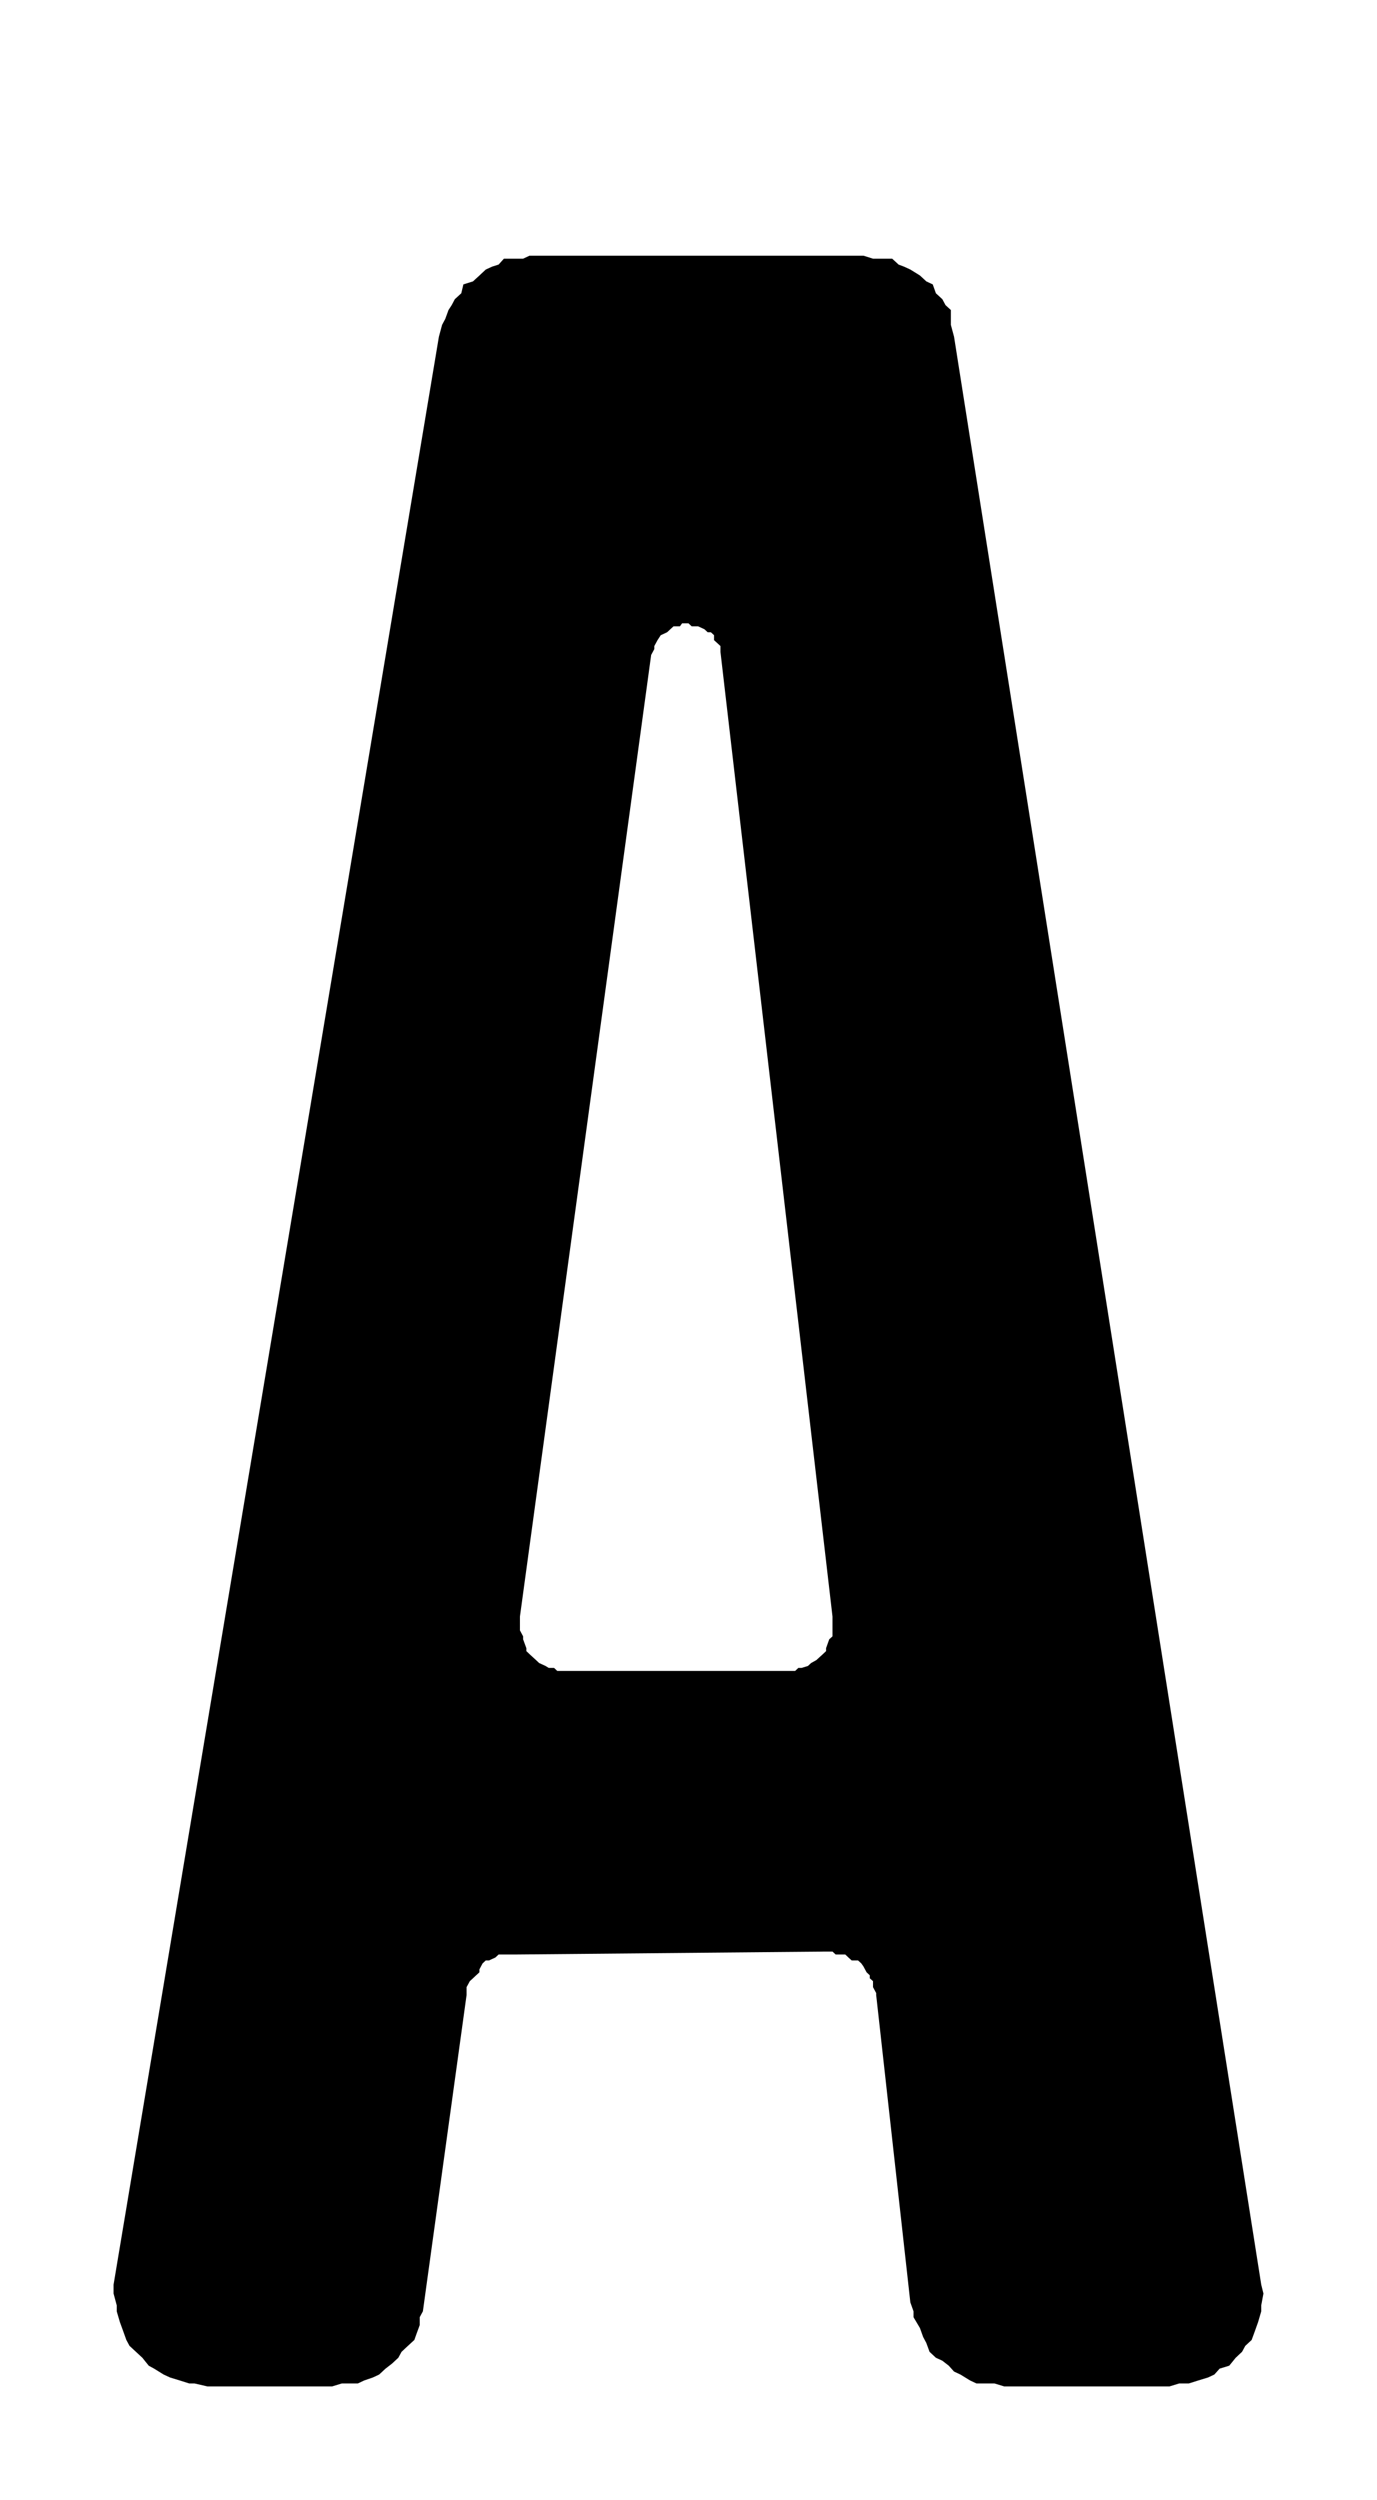 <?xml version="1.0" encoding="UTF-8"?>
<!DOCTYPE svg PUBLIC "-//W3C//DTD SVG 1.1//EN" "http://www.w3.org/Graphics/SVG/1.1/DTD/svg11.dtd">
<!-- Creator: CorelDRAW 2018 (64 Bit) -->
<svg xmlns="http://www.w3.org/2000/svg" xml:space="preserve" width="48.5" height="88" version="1.1" style="shape-rendering:geometricPrecision; text-rendering:geometricPrecision; image-rendering:optimizeQuality; fill-rule:evenodd; clip-rule:evenodd"
viewBox="0 0 4850 8800"
 xmlns:xlink="http://www.w3.org/1999/xlink">
 <defs>
  <style type="text/css">
   <![CDATA[
    .fil0 {fill:black;fill-rule:nonzero}
   ]]>
  </style>
 </defs>
 <g id="Ebene_x0020_1">
  <path class="fil0" d="M2293.48 2305.39l0 0 -462.19 3384.66 0 20.95 0 17.51 0 10.35 11.18 20.95 0 10.36 11.45 31.31 0 10.35 11.18 10.6 11.19 10.35 11.44 10.36 11.19 10.6 22.63 10.35 11.18 6.9 18.9 0 11.18 10.6 22.63 0 11.18 0 770.23 0 11.18 0 22.63 0 11.18 -10.6 11.18 0 22.63 -6.9 11.19 -10.35 18.9 -10.6 11.18 -10.36 11.45 -10.35 11.18 -10.6 0 -10.35 11.18 -31.31 11.45 -10.36 0 -20.95 0 -38.21 0 -10.6 -394.56 -3395.02 0 -10.35 0 -10.6 -11.18 -10.35 -11.45 -10.36 0 -10.6 0 -6.9 -11.18 -10.35 -11.19 0 -11.44 -10.6 0 0 -22.37 -10.36 -11.45 0 -11.18 0 -11.18 -10.35 -11.45 0 -11.18 0 -7.45 10.35 -22.63 0 -11.19 10.36 -11.45 10.6 -22.36 10.35 -11.45 17.5 -11.18 20.71 0 10.6 0 0 -11.18 20.71zm792.59 4717.08l0 -6.9 -11.19 -20.96 0 -20.95 -11.44 -10.35 0 -10.36 -11.19 -10.6 -11.18 -20.71 -7.45 -10.6 -11.45 -10.35 -22.36 0 -11.45 -10.35 -11.18 -10.6 -11.19 0 -22.63 0 -11.18 -10.36 -22.63 0 -1089.44 10.36 -22.63 0 -22.63 0 -7.46 0 -11.18 0 -11.45 10.6 -22.36 10.35 -11.45 0 -11.18 10.35 -11.18 20.96 0 10.35 -11.45 10.6 -11.18 10.36 -11.18 10.35 -11.45 20.95 0 20.96 0 6.9 -153.89 1113.26 -11.18 20.71 0 27.86 -11.45 31.31 -7.45 20.95 -22.63 20.71 -22.37 20.95 -11.44 20.95 -22.37 20.71 -22.63 17.5 -22.63 20.96 -22.36 10.35 -30.09 10.36 -22.63 10.6 -33.81 0 -22.63 0 -33.81 10.35 -439.56 0 -44.99 -10.35 -18.64 0 -33.81 -10.6 -33.81 -10.36 -22.63 -10.35 -33.82 -20.96 -18.9 -10.35 -22.36 -27.86 -22.63 -20.95 -22.63 -20.95 -11.19 -20.71 -11.18 -31.31 -11.45 -31.31 -11.18 -38.21 0 -20.95 -11.18 -41.66 0 -31.31 1145.88 -6856.59 11.19 -41.66 11.18 -20.96 11.45 -31.3 11.18 -17.26 11.18 -20.95 22.63 -20.71 7.46 -31.31 33.81 -10.6 22.63 -20.71 22.36 -20.95 22.63 -10.35 22.63 -7.15 18.64 -20.71 33.81 0 33.81 0 22.63 -10.6 1175.97 0 33.81 10.6 22.37 0 45.26 0 22.36 20.71 18.91 7.15 22.63 10.35 33.81 20.95 22.36 20.71 22.63 10.6 11.18 31.31 22.63 20.71 11.19 20.95 18.9 17.26 0 31.3 0 20.96 11.18 41.66 1081.99 6856.59 7.72 31.31 -7.72 41.66 0 20.95 -11.18 38.21 -11.18 31.31 -11.45 31.31 -22.37 20.71 -11.45 20.95 -22.36 20.95 -22.63 27.86 -33.81 10.35 -18.9 20.96 -22.37 10.35 -33.81 10.36 -33.81 10.6 -33.81 0 -33.82 10.35 -582.52 0 -33.82 -10.35 -29.81 0 -33.82 0 -22.63 -10.6 -33.81 -20.71 -22.63 -10.6 -18.64 -20.71 -22.63 -17.5 -22.63 -10.36 -22.36 -20.95 -11.45 -31.31 -11.18 -20.95 -11.18 -31.31 -22.63 -38.21 0 -20.71 -11.18 -31.3 -120.34 -1081.96z"/>
 </g>
</svg>
